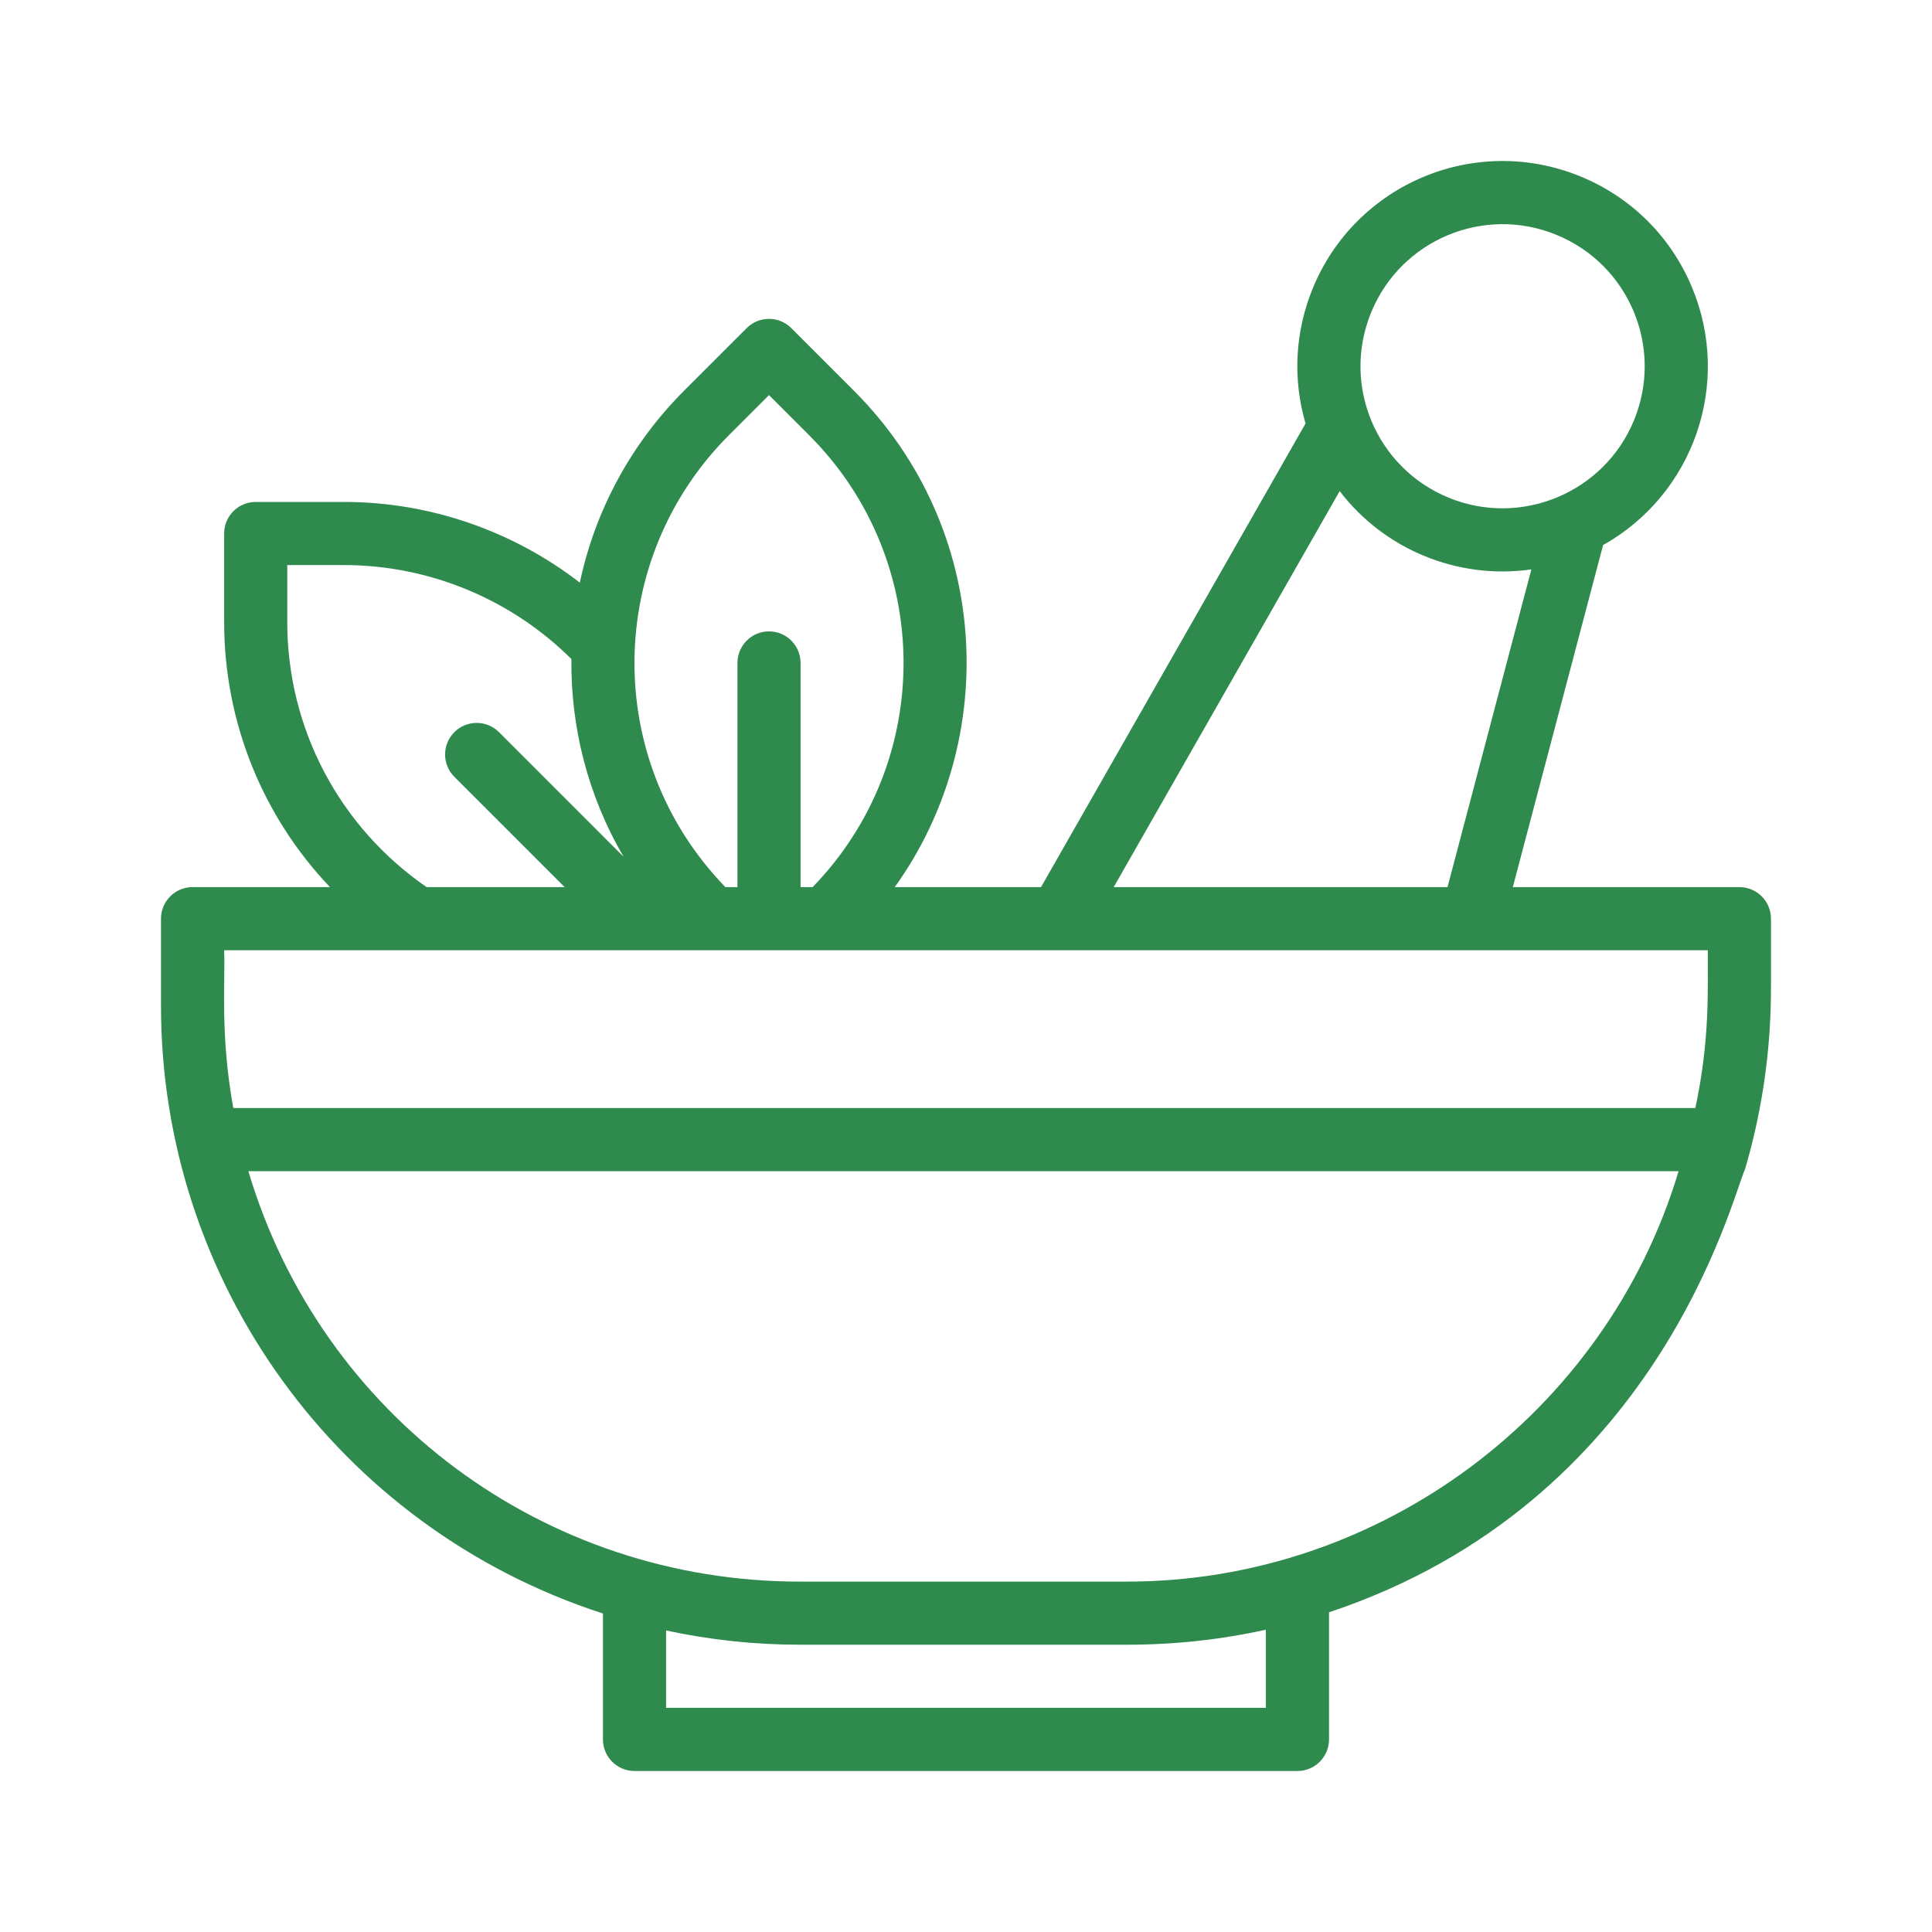 <svg width="60" height="60" viewBox="0 0 60 60" fill="none" xmlns="http://www.w3.org/2000/svg">
<path d="M54.99 31.288C55.005 30.75 54.996 30.676 54.999 28.53C54.999 27.988 54.56 27.55 54.019 27.55H46.982L49.785 16.928C52.582 15.36 53.806 11.928 52.541 8.91C51.882 7.341 50.652 6.121 49.077 5.477C45.817 4.143 42.1 5.702 40.766 8.962C40.215 10.311 40.142 11.774 40.545 13.152L32.33 27.55H27.787C31.065 22.989 30.807 16.422 26.516 12.131L24.575 10.19C24.192 9.807 23.572 9.807 23.189 10.19L21.247 12.131C19.589 13.791 18.48 15.86 18.007 18.094C15.925 16.485 13.344 15.588 10.686 15.588H7.941C7.4 15.588 6.961 16.027 6.961 16.568V19.314C6.961 22.426 8.156 25.353 10.247 27.55H5.98C5.439 27.55 5 27.989 5 28.53V31.243C5 39.759 10.463 47.431 18.725 50.109V54.02C18.725 54.561 19.164 55 19.706 55H40.293C40.835 55 41.274 54.561 41.274 54.02V50.071C51.511 46.665 53.779 37.2 54.193 36.313C54.661 34.72 54.94 33.03 54.99 31.288ZM42.581 9.705C43.501 7.456 46.071 6.366 48.334 7.292C50.591 8.215 51.671 10.788 50.748 13.045C49.827 15.297 47.245 16.379 44.994 15.458C42.737 14.535 41.658 11.962 42.581 9.705ZM41.605 15.252C42.98 17.053 45.257 18.012 47.558 17.683L44.954 27.55H34.587L41.605 15.252ZM22.634 13.518L23.882 12.27L25.13 13.518C29.001 17.389 29.038 23.634 25.237 27.55H24.862V20.588C24.862 20.047 24.424 19.608 23.882 19.608C23.341 19.608 22.902 20.047 22.902 20.588V27.55H22.527C18.681 23.574 18.811 17.342 22.634 13.518ZM8.921 19.314V17.549H10.686C13.328 17.549 15.878 18.608 17.745 20.467C17.723 22.547 18.236 24.675 19.366 26.607L15.497 22.738C15.114 22.355 14.493 22.355 14.11 22.738C13.727 23.121 13.727 23.741 14.11 24.124L17.536 27.55H13.249C10.534 25.678 8.921 22.62 8.921 19.314ZM6.961 29.51H53.038C53.028 30.717 53.114 32.23 52.651 34.412H7.245C6.832 32.121 7 30.521 6.961 29.51ZM39.313 53.039H20.686V50.636C22.044 50.928 23.436 51.078 24.835 51.078H35.009C36.473 51.078 37.914 50.921 39.313 50.612V53.039H39.313ZM35.009 49.118H24.835C16.938 49.118 9.987 44.004 7.713 36.373H52.13C49.88 43.881 42.853 49.118 35.009 49.118Z" fill="#2F8A4E"/>
</svg>
